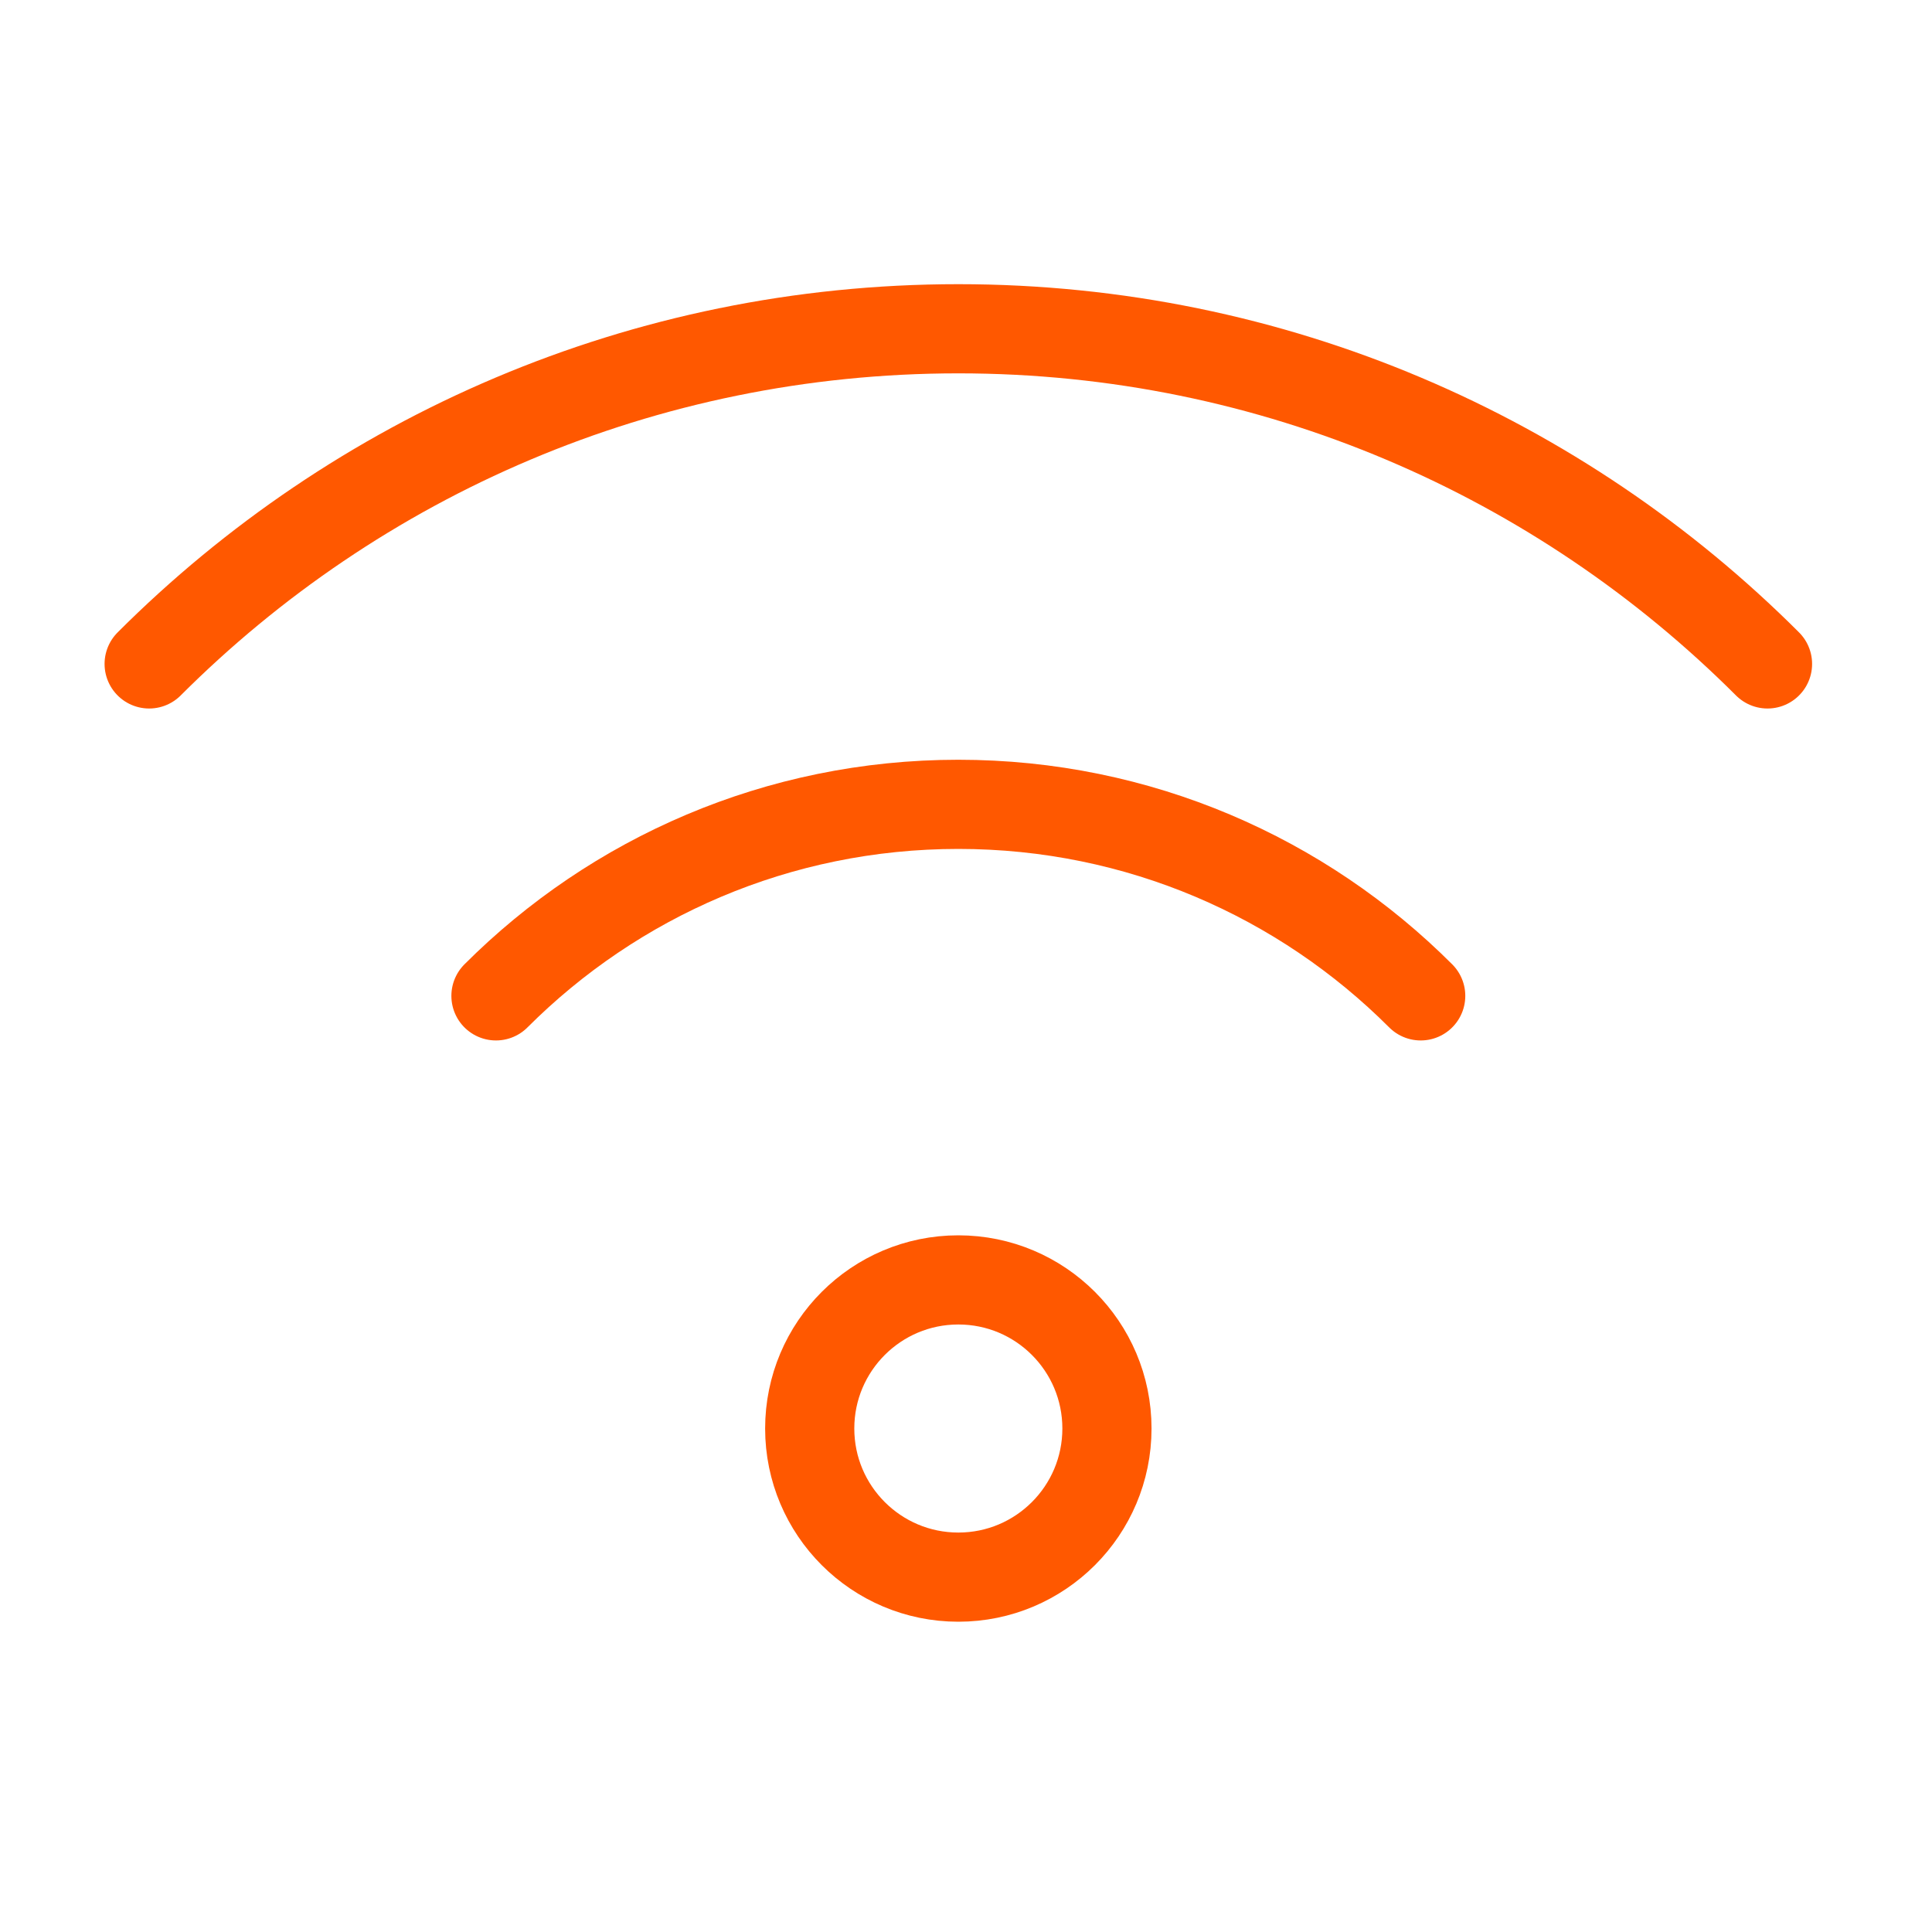 <svg width="65" height="65" viewBox="0 0 65 65" fill="none" xmlns="http://www.w3.org/2000/svg">
<path d="M32.242 53.061C35.004 53.061 37.242 50.822 37.242 48.061C37.242 45.299 35.004 43.061 32.242 43.061C29.481 43.061 27.242 45.299 27.242 48.061C27.242 50.822 29.481 53.061 32.242 53.061Z" stroke="#FF5800" stroke-width="3" stroke-miterlimit="10" stroke-linecap="round" stroke-linejoin="round"/>
<path d="M47.798 33.505C43.817 29.523 38.317 27.061 32.242 27.061C26.167 27.061 20.667 29.523 16.686 33.505" stroke="#FF5800" stroke-width="3" stroke-miterlimit="10" stroke-linecap="round" stroke-linejoin="round"/>
<path d="M59.466 22.337C52.498 15.37 42.874 11.061 32.242 11.061C21.611 11.061 11.986 15.37 5.018 22.337" stroke="#FF5800" stroke-width="3" stroke-miterlimit="10" stroke-linecap="round" stroke-linejoin="round"/>
</svg>
